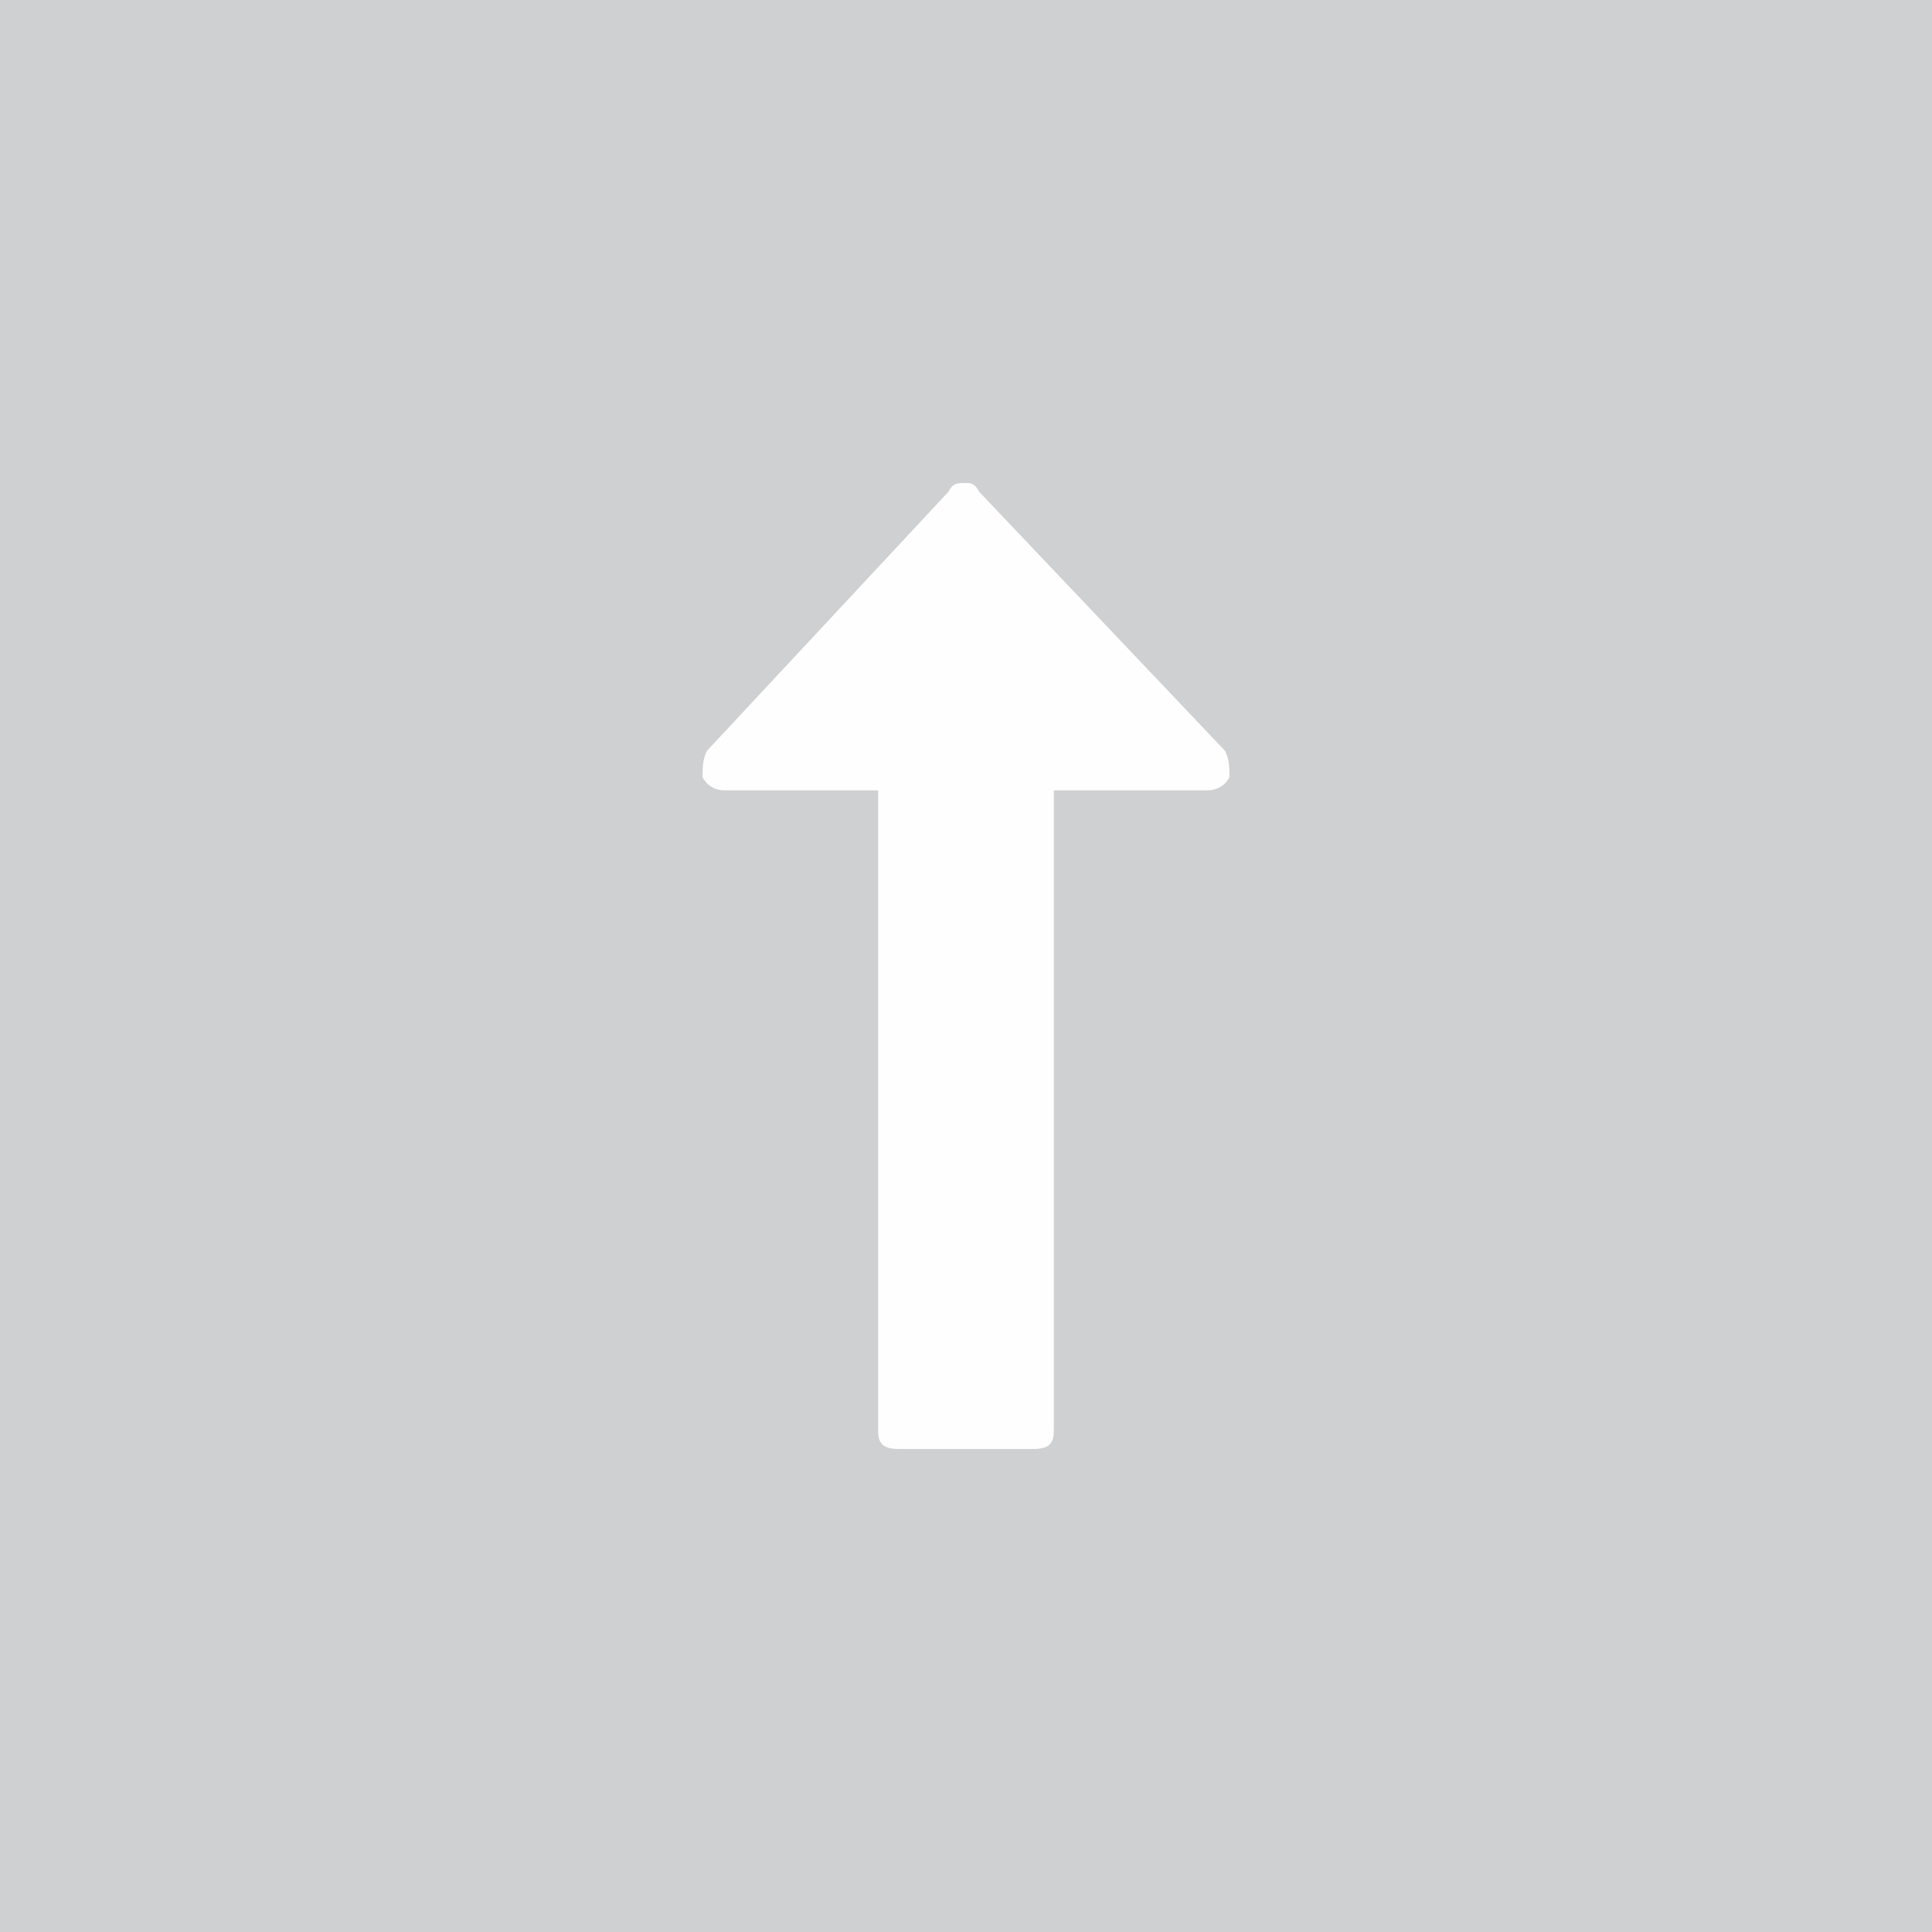 <?xml version="1.0" encoding="UTF-8"?>
<!DOCTYPE svg PUBLIC "-//W3C//DTD SVG 1.1//EN" "http://www.w3.org/Graphics/SVG/1.1/DTD/svg11.dtd">
<!-- Creator: CorelDRAW X8 -->
<svg xmlns="http://www.w3.org/2000/svg" xml:space="preserve" width="44px" height="44px" version="1.1" shape-rendering="geometricPrecision" text-rendering="geometricPrecision" image-rendering="optimizeQuality" fill-rule="evenodd" clip-rule="evenodd"
viewBox="0 0 440 440"
 xmlns:xlink="http://www.w3.org/1999/xlink">
 <g id="Слой_x0020_1">
  <g id="_686729808">
  </g>
  <g id="_686729520">
  </g>
  <g id="_686729232">
  </g>
  <g id="_686728944">
  </g>
  <g id="_686728656">
  </g>
  <g id="_686728368">
  </g>
  <g id="_686728080">
  </g>
  <g id="_686727792">
  </g>
  <g id="_686727504">
  </g>
  <g id="_686727216">
  </g>
  <g id="_686726928">
  </g>
  <g id="_686726640">
  </g>
  <g id="_686726352">
  </g>
  <g id="_681021680">
  </g>
  <g id="_681019280">
  </g>
  <rect fill="#CFD0D2" y="-2" width="440" height="445"/>
  <path fill="#FEFEFE" d="M279 171l-56 -59c-1,-2 -2,-2 -3,-2 -2,0 -3,0 -4,2l-55 59c-1,2 -1,4 -1,6 1,2 3,3 5,3l35 0 0 145c0,2 0,3 1,4 1,1 3,1 4,1l30 0c1,0 3,0 4,-1 1,-1 1,-2 1,-4l0 -145 35 0c2,0 4,-1 5,-3 0,-2 0,-4 -1,-6z"/>
 </g>
</svg>
